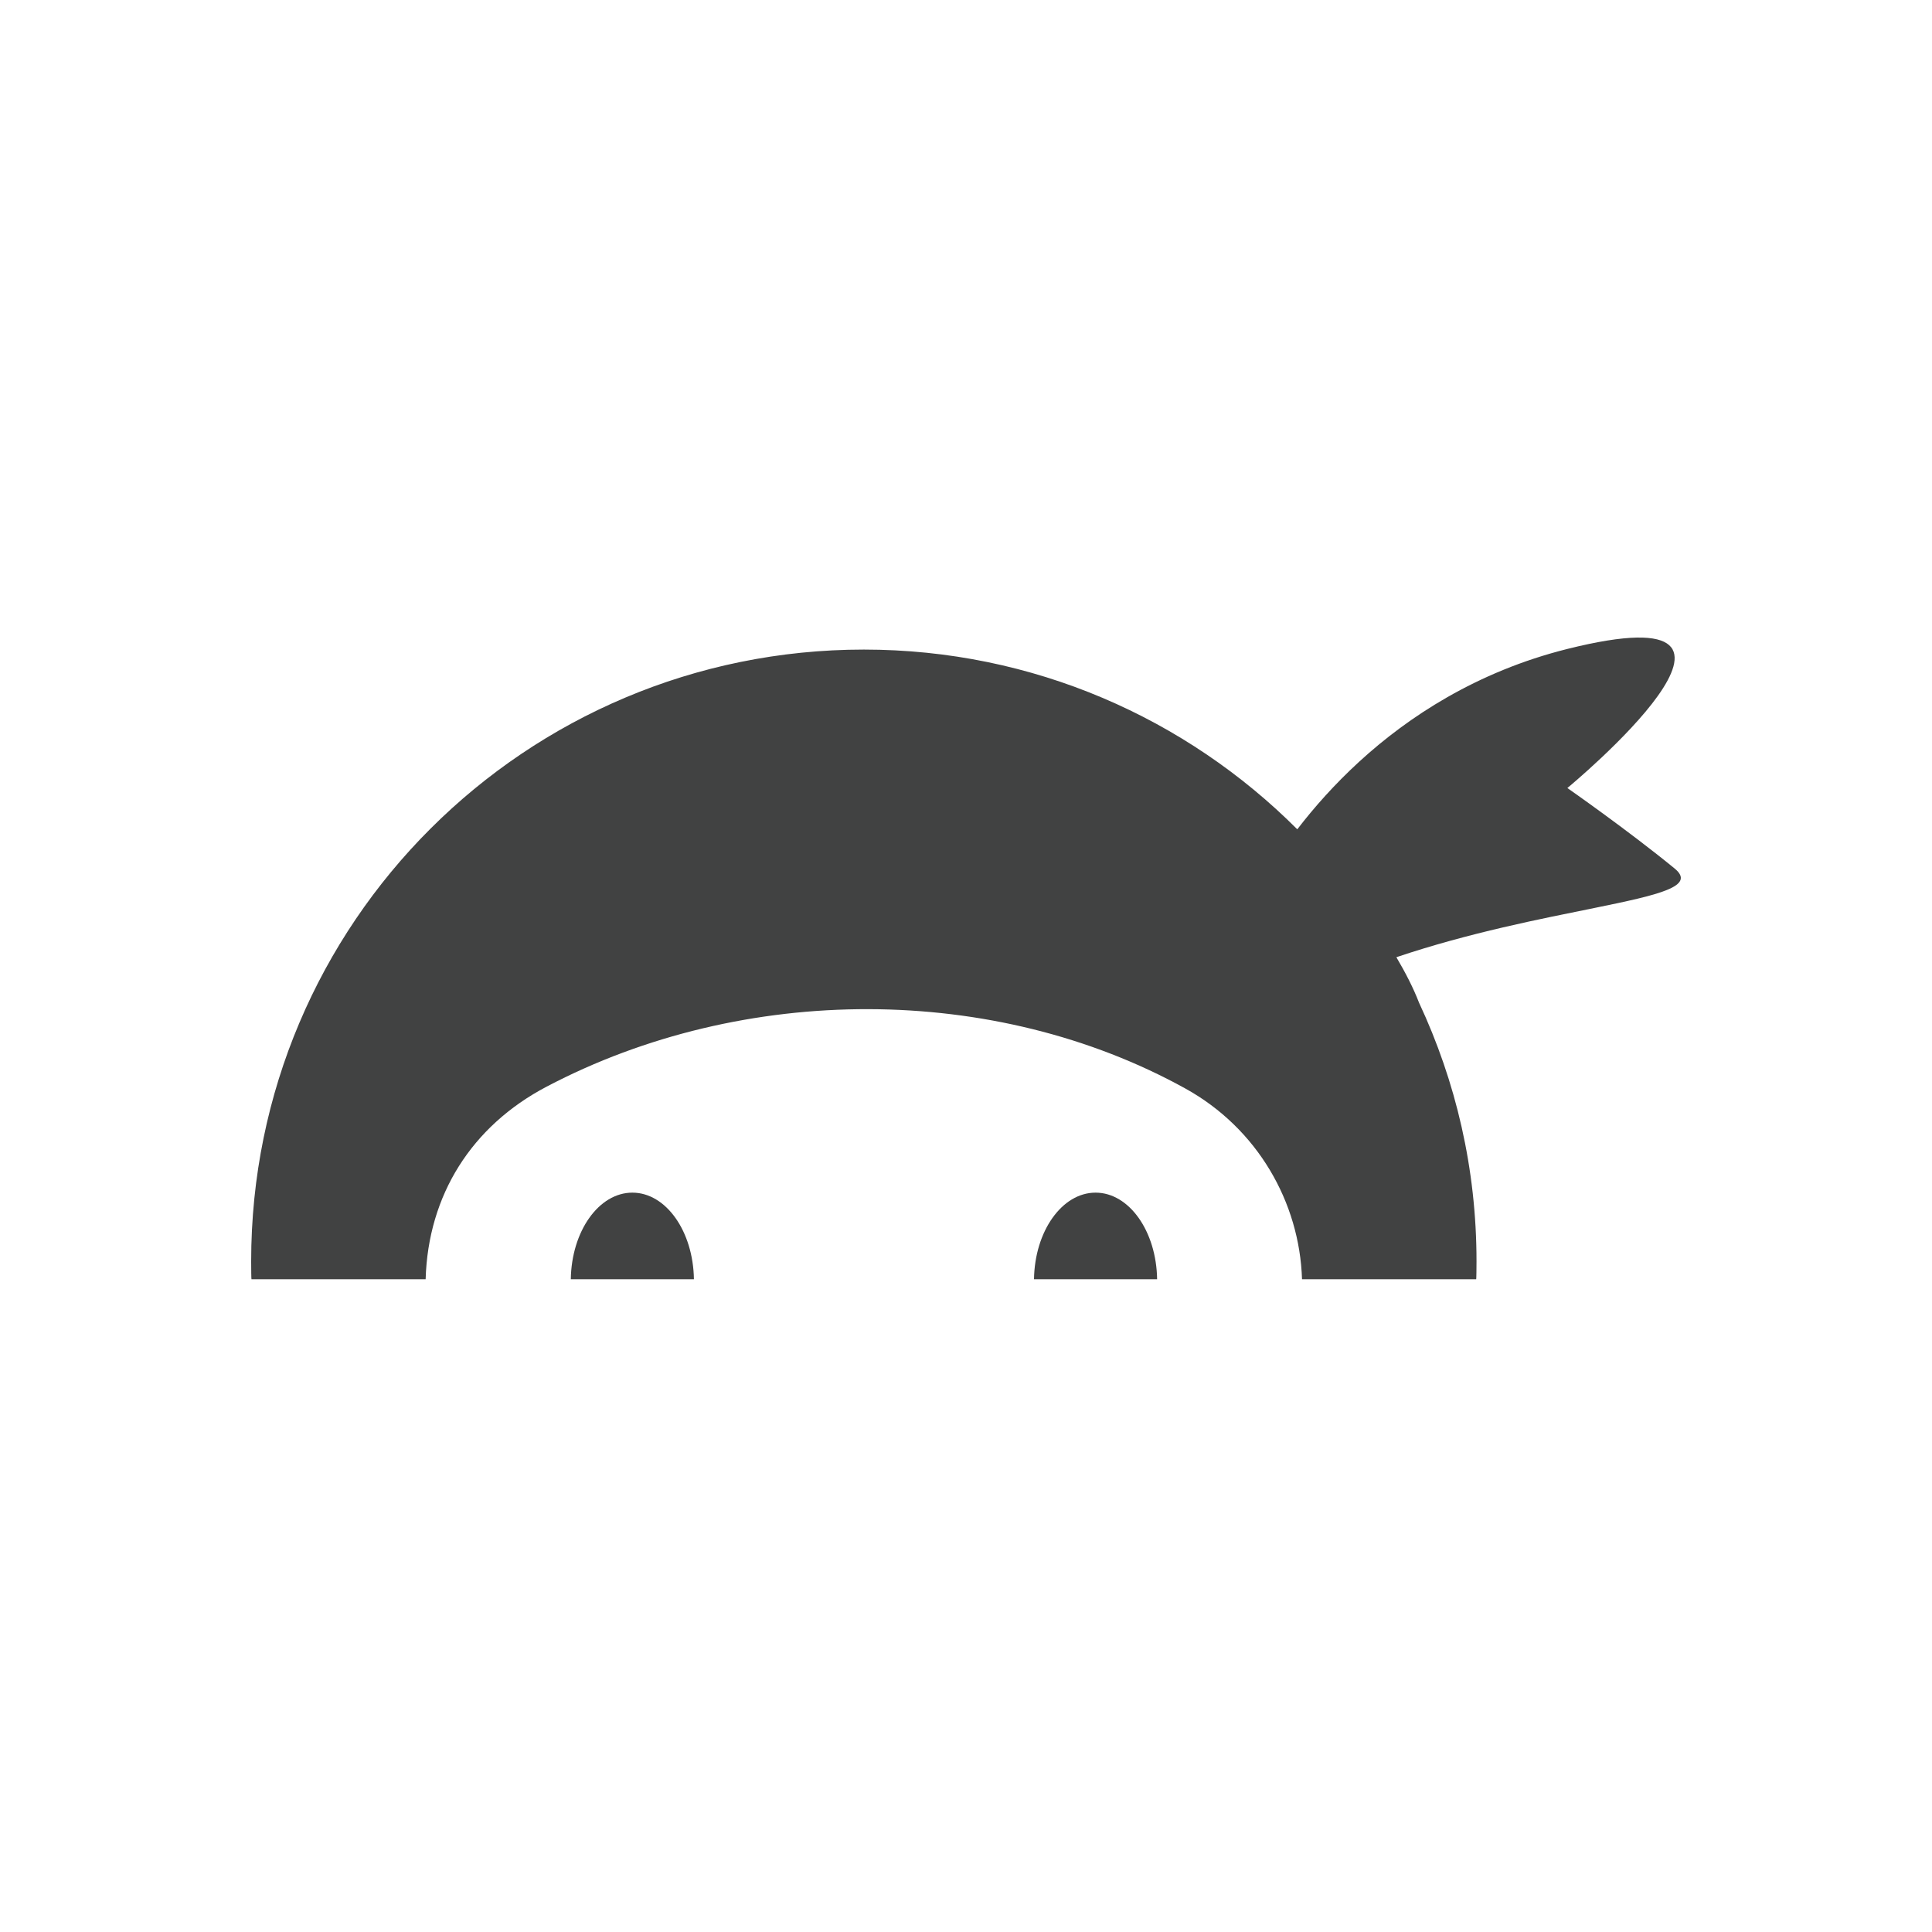 <svg width="100" height="100" viewBox="0 0 100 100" fill="none" xmlns="http://www.w3.org/2000/svg">
<rect width="100" height="100" fill="white"/>
<path d="M67.392 66.212C67.268 62.248 65.101 58.434 61.346 56.361C51.483 50.916 38.507 50.846 28.285 56.224C24.416 58.261 22.158 61.851 22.032 66.212H67.392Z" fill="white"/>
<path d="M22.031 66.212C22.158 61.851 24.416 58.285 28.285 56.249C38.507 50.871 51.483 50.891 61.346 56.337C65.101 58.41 67.268 62.248 67.392 66.212H76.408C76.417 66.212 76.424 65.613 76.424 65.286C76.424 60.492 75.354 55.973 73.449 51.899C73.15 51.124 72.742 50.335 72.276 49.545C76.068 48.269 79.781 47.556 82.532 46.996C85.881 46.314 87.802 45.873 86.678 44.953C84.236 42.954 81.127 40.788 81.127 40.788C81.127 40.788 93.62 30.464 81.127 33.589C78.772 34.178 76.706 35.06 74.893 36.098C71.409 38.094 68.877 40.674 67.147 42.925C61.406 37.181 53.476 33.622 44.712 33.622C27.198 33.622 13 47.772 13 65.286C13 65.612 13.006 66.212 13.016 66.212H22.031V66.212Z" fill="#414242"/>
<path d="M35.917 66.212C35.88 63.729 34.47 61.731 32.731 61.731C30.993 61.731 29.582 63.729 29.545 66.212H35.917H35.917Z" fill="#414242"/>
<path d="M59.892 66.212C59.855 63.729 58.445 61.731 56.706 61.731C54.968 61.731 53.557 63.729 53.52 66.212H59.892Z" fill="#414242"/>
</svg>
